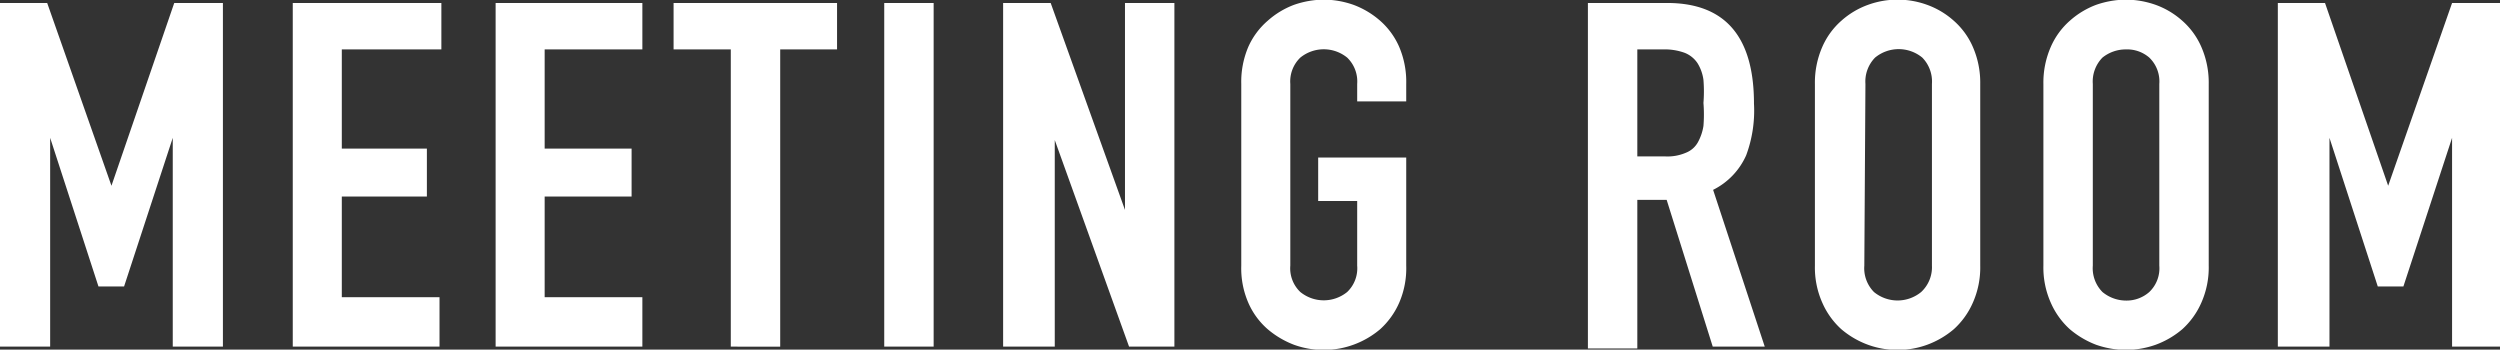 <svg xmlns="http://www.w3.org/2000/svg" width="67.29" height="9.41" viewBox="0 0 67.29 9.41">
  <rect x="0" y="0" width="67.29" height="9.41" fill="#333333" stroke="none"/>
  <defs>
    <style>
      .a {
        fill: #fff;
      }
    </style>
  </defs>
  <title>menu_meeting_txt</title>
  <g>
    <path class="a" d="M0,.08H1.27L3,5H3L4.69.08H6V9.33H4.65V3.71h0l-1.31,4H2.65l-1.3-4h0V9.33H0Z"/>
    <path class="a" d="M7.88.08h4V1.33H9.2V4h2.29V5.29H9.2V8h2.63V9.33H7.88Z"/>
    <path class="a" d="M13.34.08h3.95V1.33H14.66V4H17V5.29H14.66V8h2.63V9.33H13.34Z"/>
    <path class="a" d="M19.67,1.33H18.13V.08h4.4V1.33H21v8H19.67Z"/>
    <path class="a" d="M23.8.08h1.33V9.33H23.8Z"/>
    <path class="a" d="M27,.08h1.28l2,5.57h0V.08h1.33V9.33H30.39l-2-5.56h0V9.33H27Z"/>
    <path class="a" d="M33.41,2.26a2.4,2.4,0,0,1,.19-1,2,2,0,0,1,.52-.7,2.25,2.25,0,0,1,.71-.43,2.5,2.5,0,0,1,.8-.14,2.45,2.45,0,0,1,.8.14,2.3,2.3,0,0,1,.72.43,2,2,0,0,1,.51.7,2.4,2.4,0,0,1,.19,1v.47H36.53V2.26a.89.89,0,0,0-.27-.71,1,1,0,0,0-1.26,0,.89.89,0,0,0-.27.71V7.15a.88.88,0,0,0,.27.71,1,1,0,0,0,1.26,0,.88.88,0,0,0,.27-.71V5.41H35.48V4.24h2.37V7.15a2.33,2.33,0,0,1-.19,1,2.09,2.09,0,0,1-.51.71,2.35,2.35,0,0,1-2.32.42,2.42,2.42,0,0,1-.71-.42,2,2,0,0,1-.52-.71,2.33,2.33,0,0,1-.19-1Z"/>
    <path class="a" d="M42.74.08h2.13c1.56,0,2.34.9,2.34,2.71A3.45,3.45,0,0,1,47,4.18a1.9,1.9,0,0,1-.89.93L47.5,9.33H46.1L44.86,5.38h-.79v4H42.74Zm1.33,4.13h.75a1.25,1.25,0,0,0,.56-.1.63.63,0,0,0,.32-.28,1.34,1.34,0,0,0,.15-.44,3.87,3.87,0,0,0,0-.62,3.87,3.87,0,0,0,0-.62,1.14,1.14,0,0,0-.16-.45.74.74,0,0,0-.35-.28,1.57,1.57,0,0,0-.58-.09h-.69Z"/>
    <path class="a" d="M48.85,2.26a2.4,2.4,0,0,1,.2-1,2,2,0,0,1,.51-.7,2.19,2.19,0,0,1,.72-.43,2.33,2.33,0,0,1,1.59,0,2.19,2.19,0,0,1,.72.43,2,2,0,0,1,.51.7,2.4,2.4,0,0,1,.2,1V7.15a2.33,2.33,0,0,1-.2,1,2.09,2.09,0,0,1-.51.71,2.35,2.35,0,0,1-.72.42,2.33,2.33,0,0,1-1.59,0,2.35,2.35,0,0,1-.72-.42,2.09,2.09,0,0,1-.51-.71,2.33,2.33,0,0,1-.2-1Zm1.33,4.89a.91.91,0,0,0,.26.71,1,1,0,0,0,1.27,0A.91.91,0,0,0,52,7.15V2.26a.92.92,0,0,0-.26-.71,1,1,0,0,0-1.27,0,.92.92,0,0,0-.26.71Z"/>
    <path class="a" d="M55,2.26a2.4,2.4,0,0,1,.2-1,2,2,0,0,1,.51-.7,2.25,2.25,0,0,1,.71-.43,2.5,2.5,0,0,1,.8-.14,2.45,2.45,0,0,1,.8.14,2.19,2.19,0,0,1,.72.43,2,2,0,0,1,.51.7,2.4,2.4,0,0,1,.2,1V7.15a2.33,2.33,0,0,1-.2,1,2.09,2.09,0,0,1-.51.71,2.35,2.35,0,0,1-.72.42,2.45,2.45,0,0,1-.8.14,2.5,2.5,0,0,1-.8-.14,2.42,2.42,0,0,1-.71-.42,2.09,2.09,0,0,1-.51-.71,2.33,2.33,0,0,1-.2-1Zm1.33,4.89a.91.91,0,0,0,.26.71,1,1,0,0,0,.63.23.92.92,0,0,0,.63-.23.88.88,0,0,0,.27-.71V2.26a.89.89,0,0,0-.27-.71.91.91,0,0,0-.63-.22,1,1,0,0,0-.63.22.92.92,0,0,0-.26.71Z"/>
    <path class="a" d="M61.31.08h1.27L64.28,5h0L66,.08h1.29V9.33H66V3.71h0l-1.31,4H64l-1.3-4h0V9.33H61.31Z"/>
  </g>
</svg>
